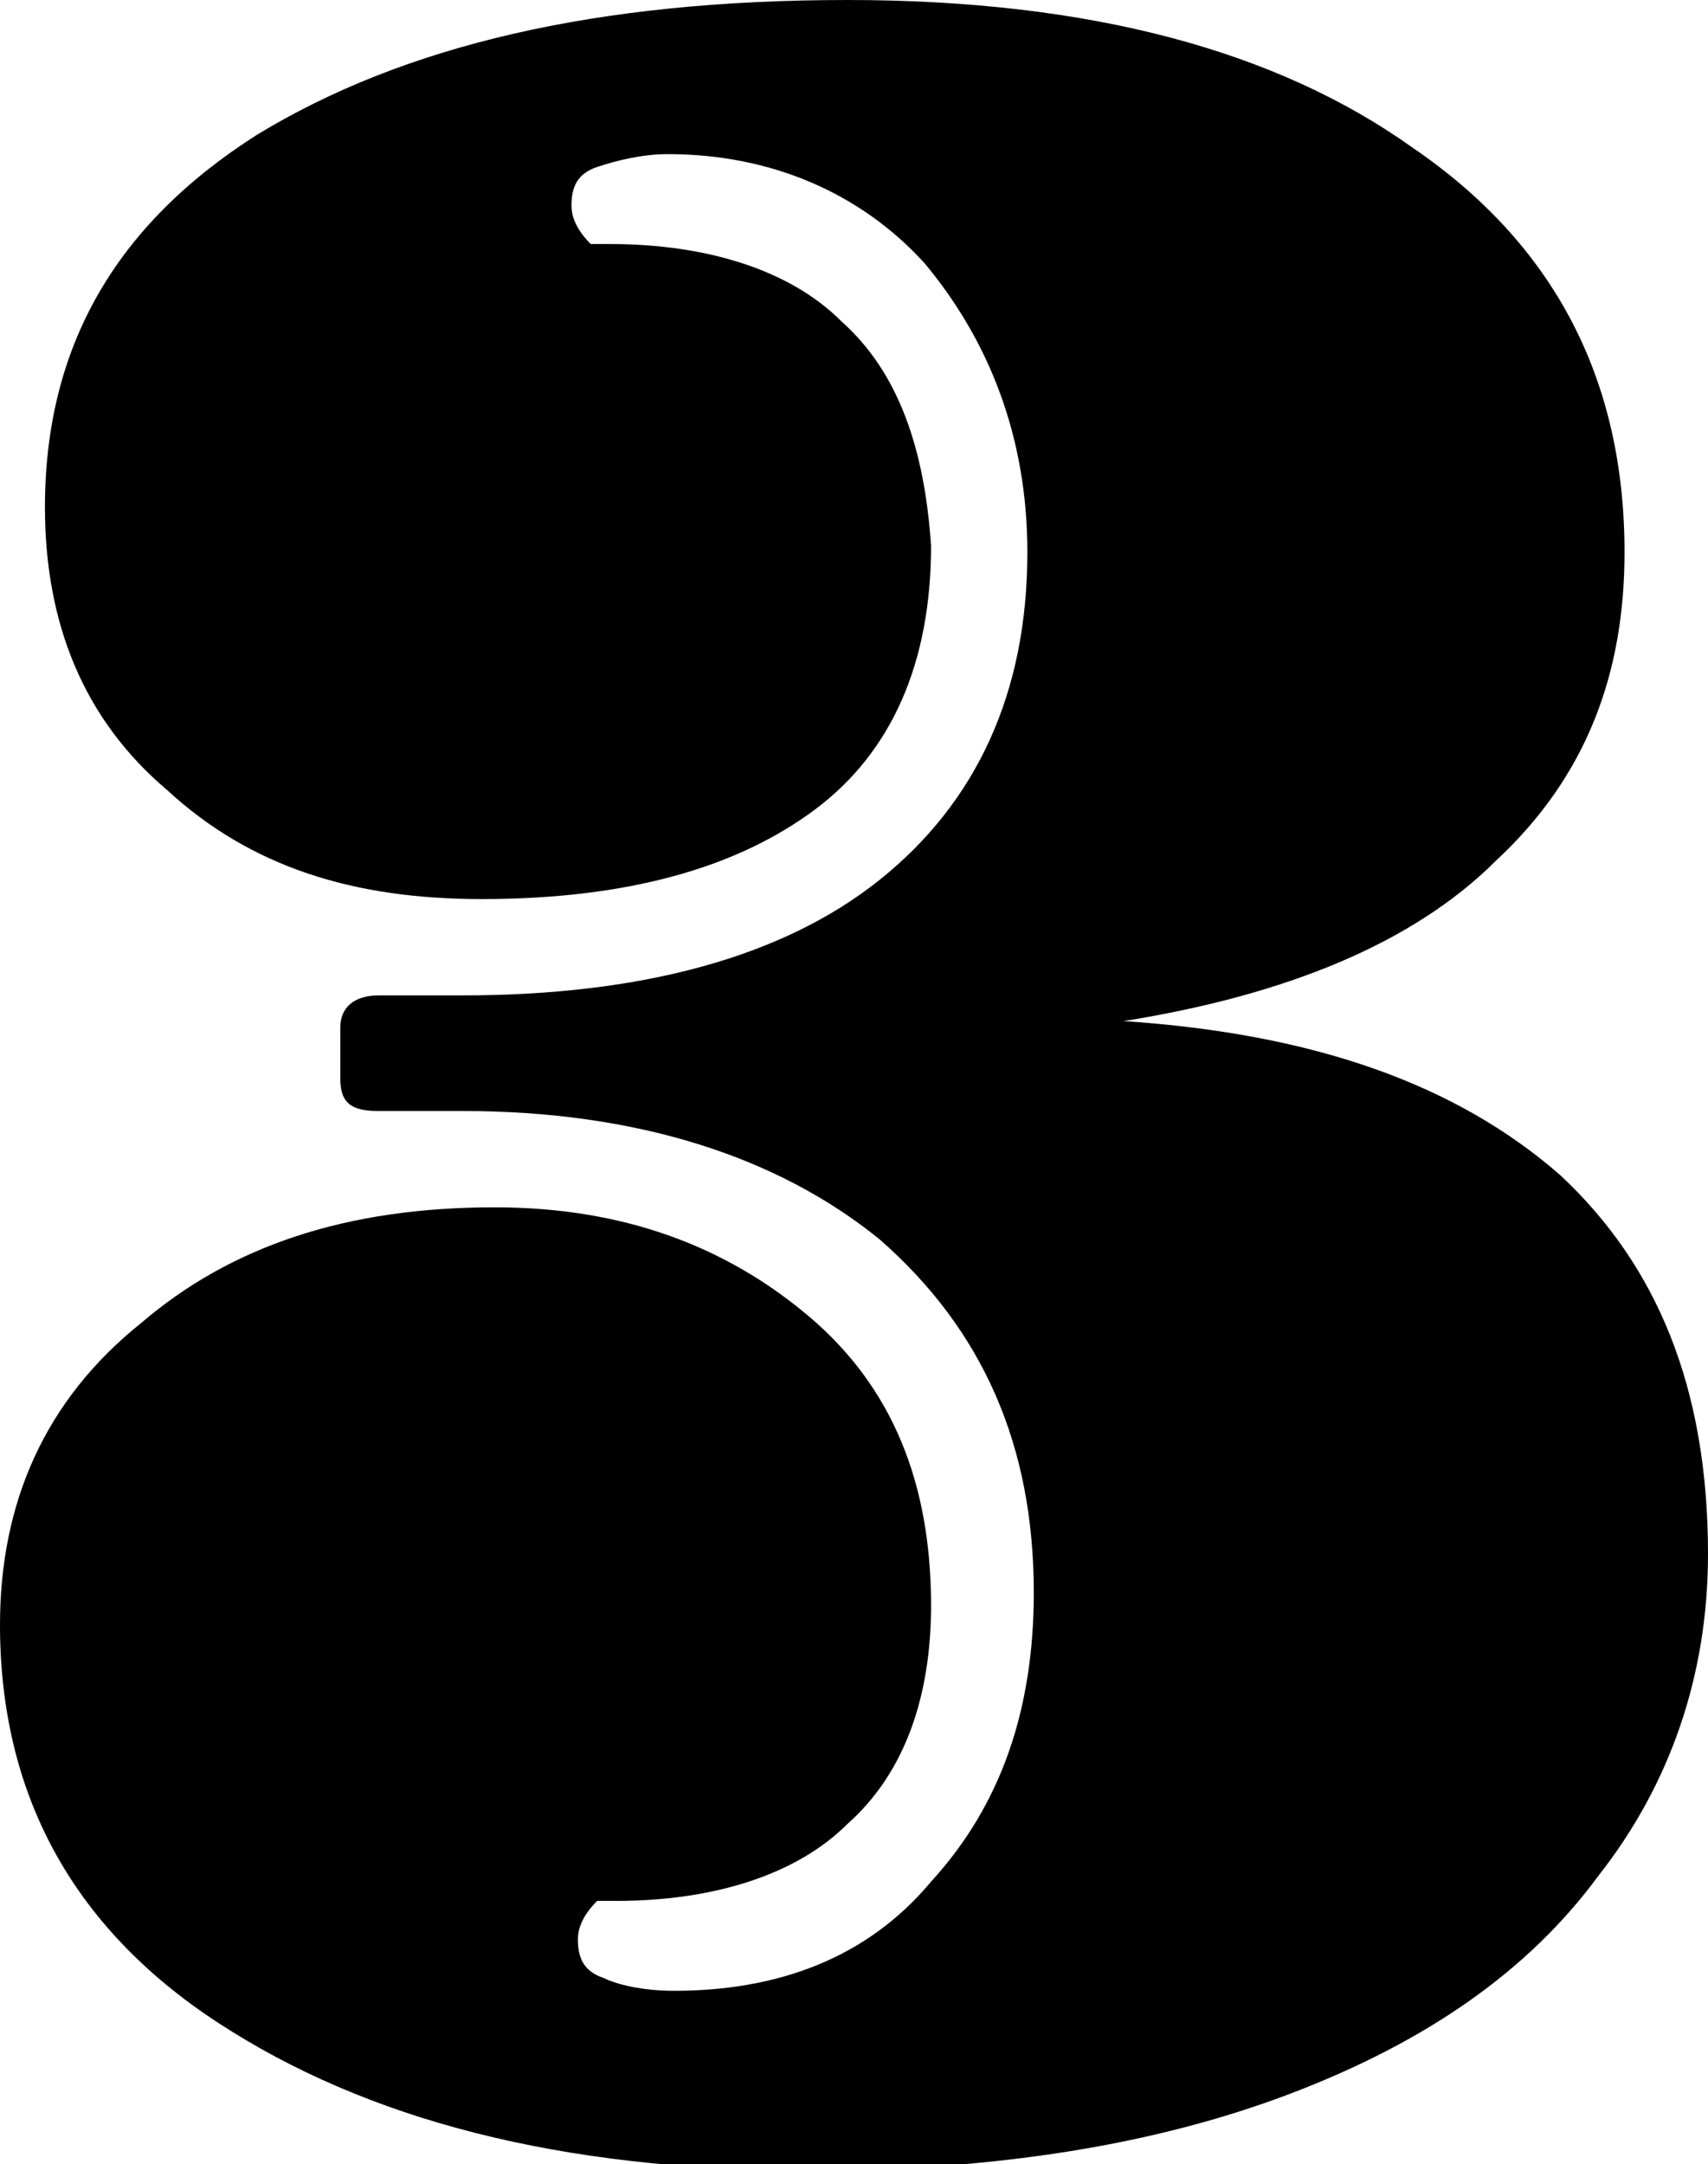 <?xml version="1.0" encoding="UTF-8"?> <!-- Generator: Adobe Illustrator 24.0.3, SVG Export Plug-In . SVG Version: 6.00 Build 0) --> <svg xmlns="http://www.w3.org/2000/svg" xmlns:xlink="http://www.w3.org/1999/xlink" id="Слой_1" x="0px" y="0px" viewBox="0 0 26.6 33.7" style="enable-background:new 0 0 26.6 33.7;" xml:space="preserve"> <path d="M24.3,18.3c-1.6-1.4-3.8-2.2-6.8-2.4c2.5-0.4,4.5-1.2,5.8-2.5c1.4-1.3,2-2.9,2-4.8c0-2.7-1.1-4.8-3.3-6.3 C19.9,0.8,17,0,13.2,0C9.3,0,6.3,0.7,4,2.1C1.8,3.5,0.7,5.4,0.7,7.9c0,1.8,0.6,3.3,1.9,4.4C3.9,13.5,5.5,14,7.5,14 c2.3,0,4-0.5,5.2-1.4c1.2-0.9,1.8-2.3,1.8-4.1C14.4,7,14,5.8,13.1,5C12.3,4.2,11,3.8,9.5,3.8H9.2C9,3.6,8.9,3.4,8.9,3.2 c0-0.3,0.1-0.5,0.4-0.6c0.3-0.1,0.7-0.2,1.1-0.2c1.6,0,3,0.6,4,1.7c1,1.2,1.6,2.7,1.6,4.5c0,2.2-0.8,3.9-2.3,5.1s-3.7,1.8-6.5,1.8 H5.9c-0.4,0-0.6,0.2-0.6,0.5v0.8c0,0.4,0.2,0.5,0.6,0.5h1.3c2.7,0,4.9,0.7,6.5,2c1.6,1.4,2.4,3.2,2.4,5.5c0,1.8-0.5,3.3-1.6,4.5 c-1,1.2-2.4,1.7-4,1.7c-0.5,0-0.9-0.1-1.1-0.2c-0.3-0.1-0.4-0.3-0.4-0.6c0-0.2,0.1-0.4,0.3-0.6h0.3c1.5,0,2.8-0.4,3.6-1.2 c0.9-0.8,1.3-2,1.3-3.4c0-1.9-0.6-3.4-1.9-4.5c-1.3-1.1-2.9-1.7-4.9-1.7c-2.3,0-4.1,0.6-5.5,1.8C0.7,21.8,0,23.4,0,25.3 c0,2.6,1.1,4.7,3.4,6.2c2.3,1.5,5.3,2.3,9.2,2.3c2.9,0,5.4-0.4,7.5-1.2c2.1-0.8,3.7-1.9,4.8-3.4c1.1-1.4,1.7-3.1,1.7-5 C26.6,21.6,25.8,19.7,24.3,18.3z"></path> </svg> 